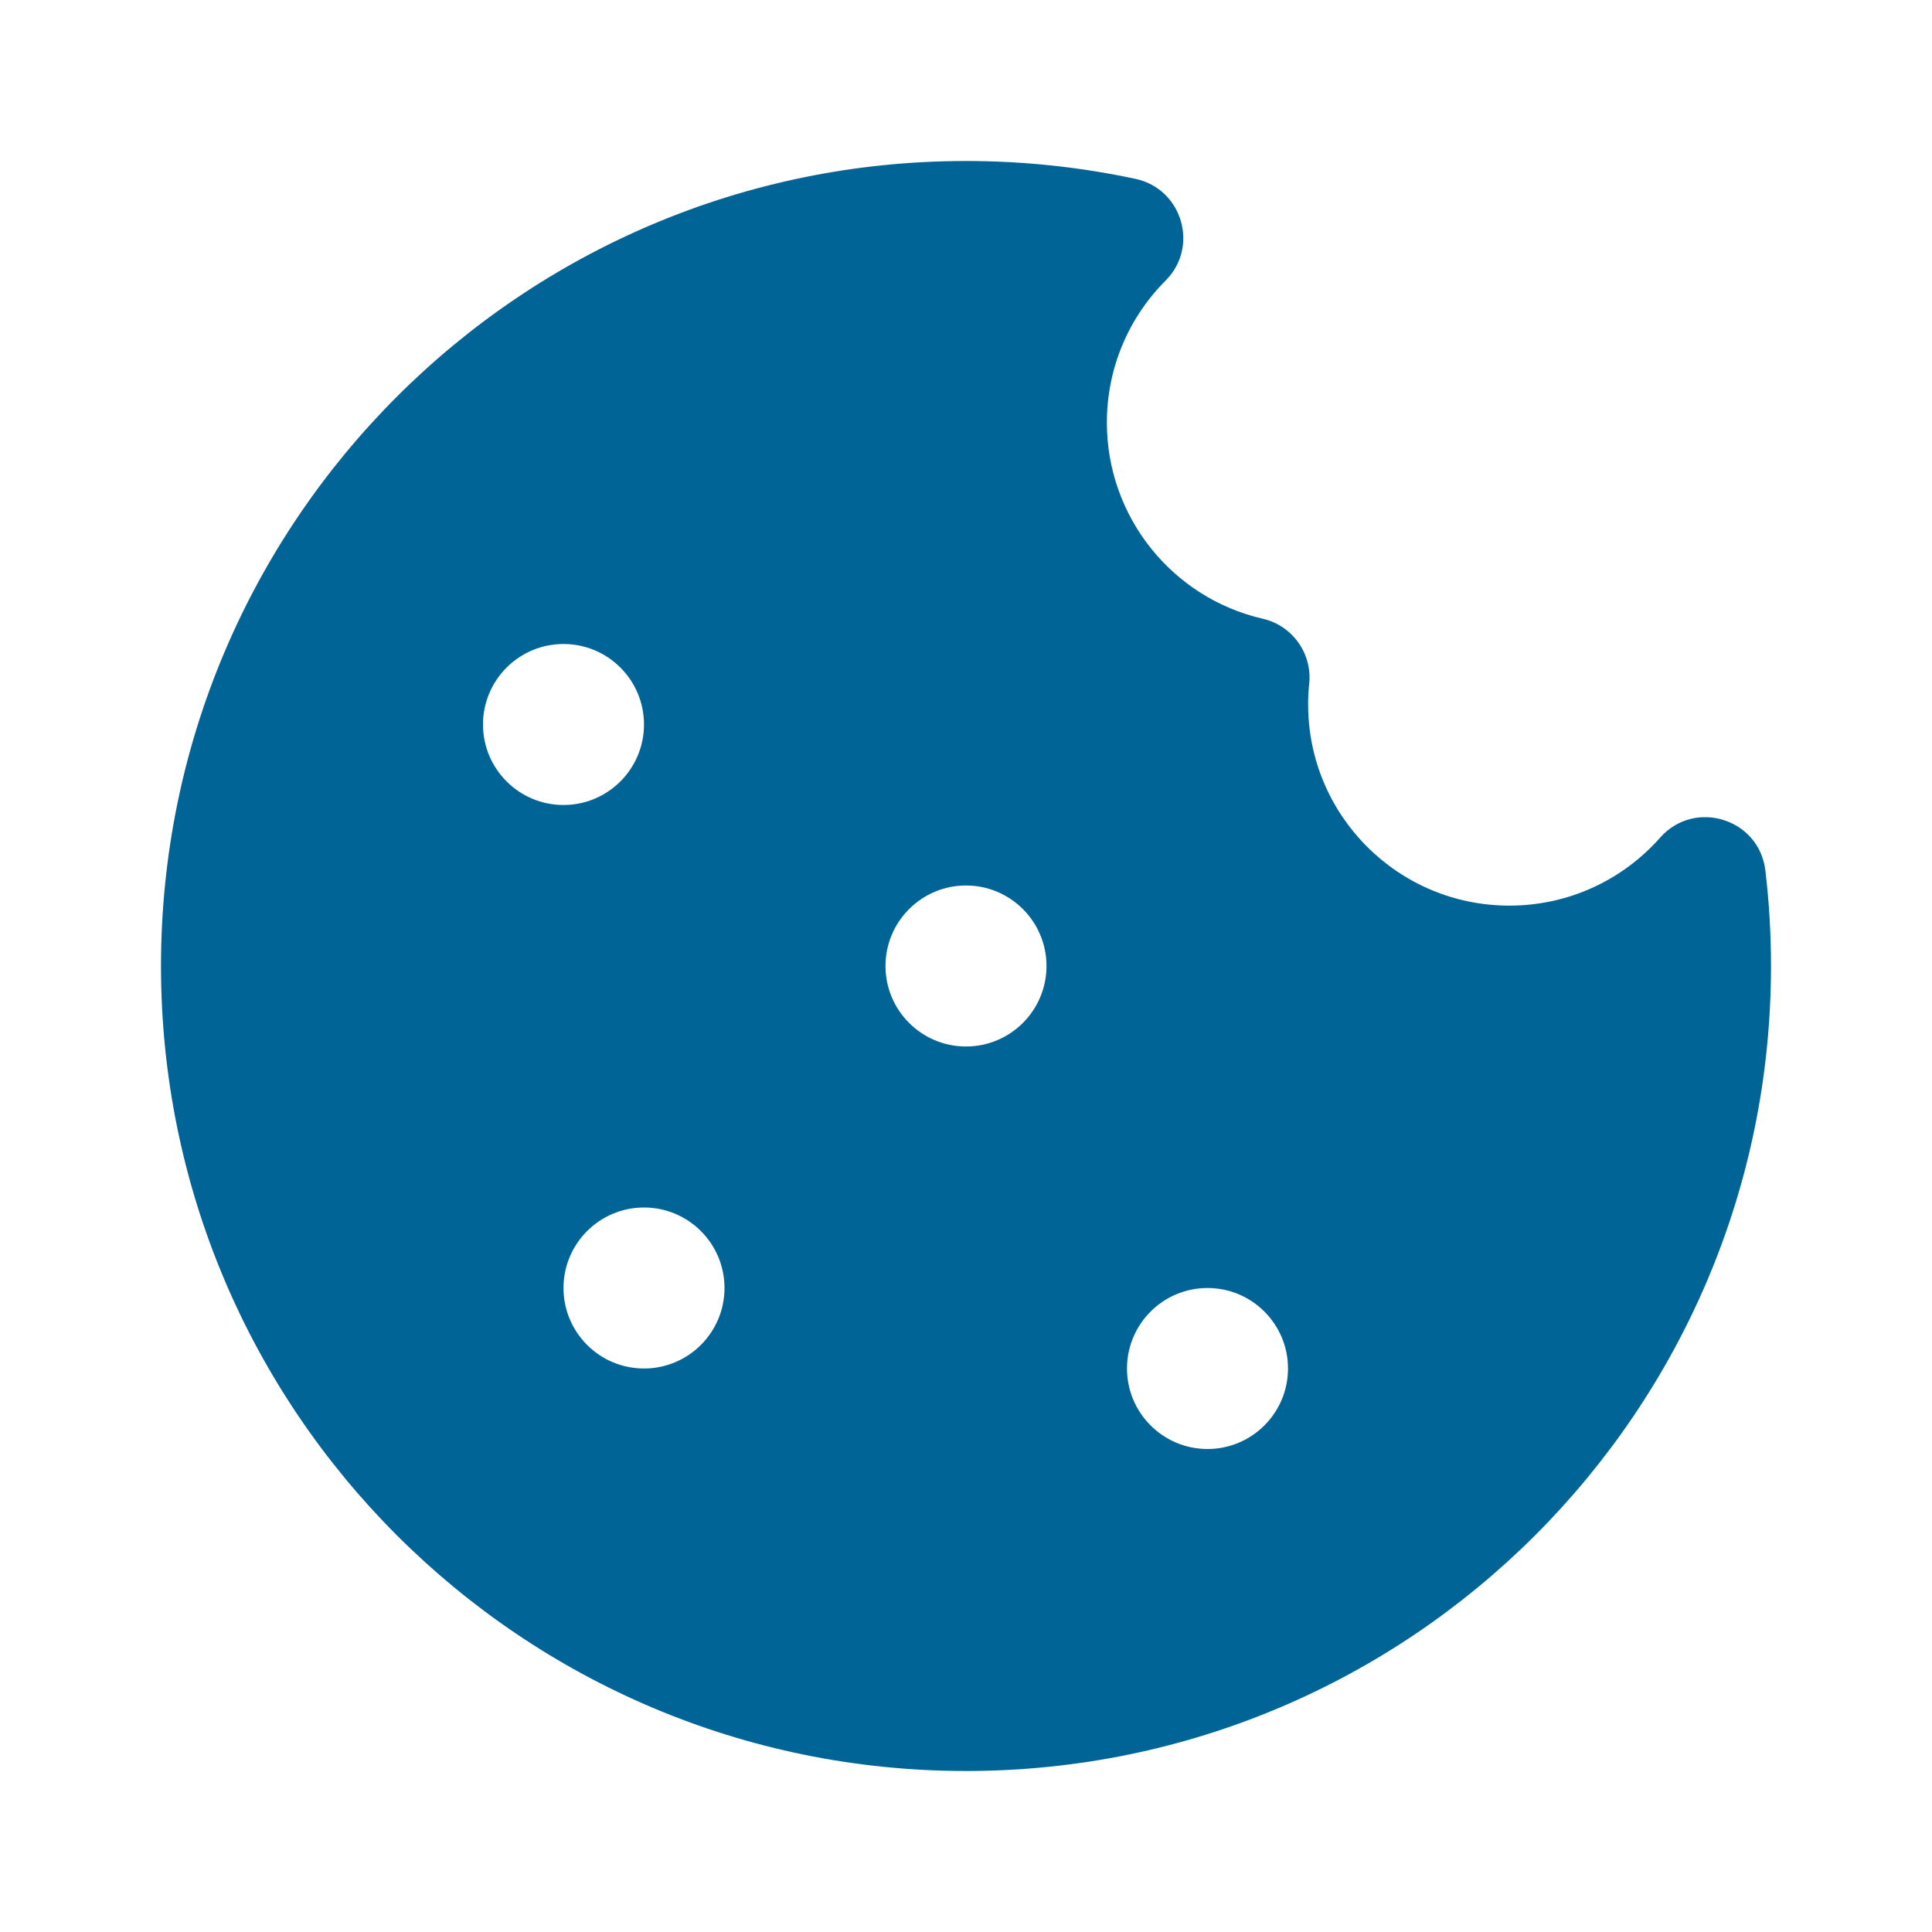 <?xml version="1.0" ?>
<svg fill="none" height="24" viewBox="0 0 24 24" width="24" xmlns="http://www.w3.org/2000/svg">
    <path fill="#006496" d="M12 2C12.714 2 13.419 2.075 14.106 2.222C14.687 2.347 14.899 3.065 14.48 3.485C14.015 3.951 13.75 4.579 13.75 5.25C13.75 6.42 14.561 7.427 15.686 7.686C16.056 7.771 16.304 8.12 16.263 8.497C16.254 8.579 16.25 8.663 16.25 8.75C16.25 10.131 17.369 11.25 18.75 11.25C19.477 11.25 20.151 10.939 20.623 10.405C21.053 9.92 21.854 10.17 21.93 10.814C21.977 11.205 22 11.601 22 12C22 17.523 17.523 22 12 22C6.477 22 2 17.523 2 12C2 6.477 6.477 2 12 2ZM15 16C14.448 16 14 16.448 14 17C14 17.552 14.448 18 15 18C15.552 18 16 17.552 16 17C16 16.448 15.552 16 15 16ZM8 15C7.448 15 7 15.448 7 16C7 16.552 7.448 17 8 17C8.552 17 9 16.552 9 16C9 15.448 8.552 15 8 15ZM12 11C11.448 11 11 11.448 11 12C11 12.552 11.448 13 12 13C12.552 13 13 12.552 13 12C13 11.448 12.552 11 12 11ZM7 8C6.448 8 6 8.448 6 9C6 9.552 6.448 10 7 10C7.552 10 8 9.552 8 9C8 8.448 7.552 8 7 8Z"/>
</svg>